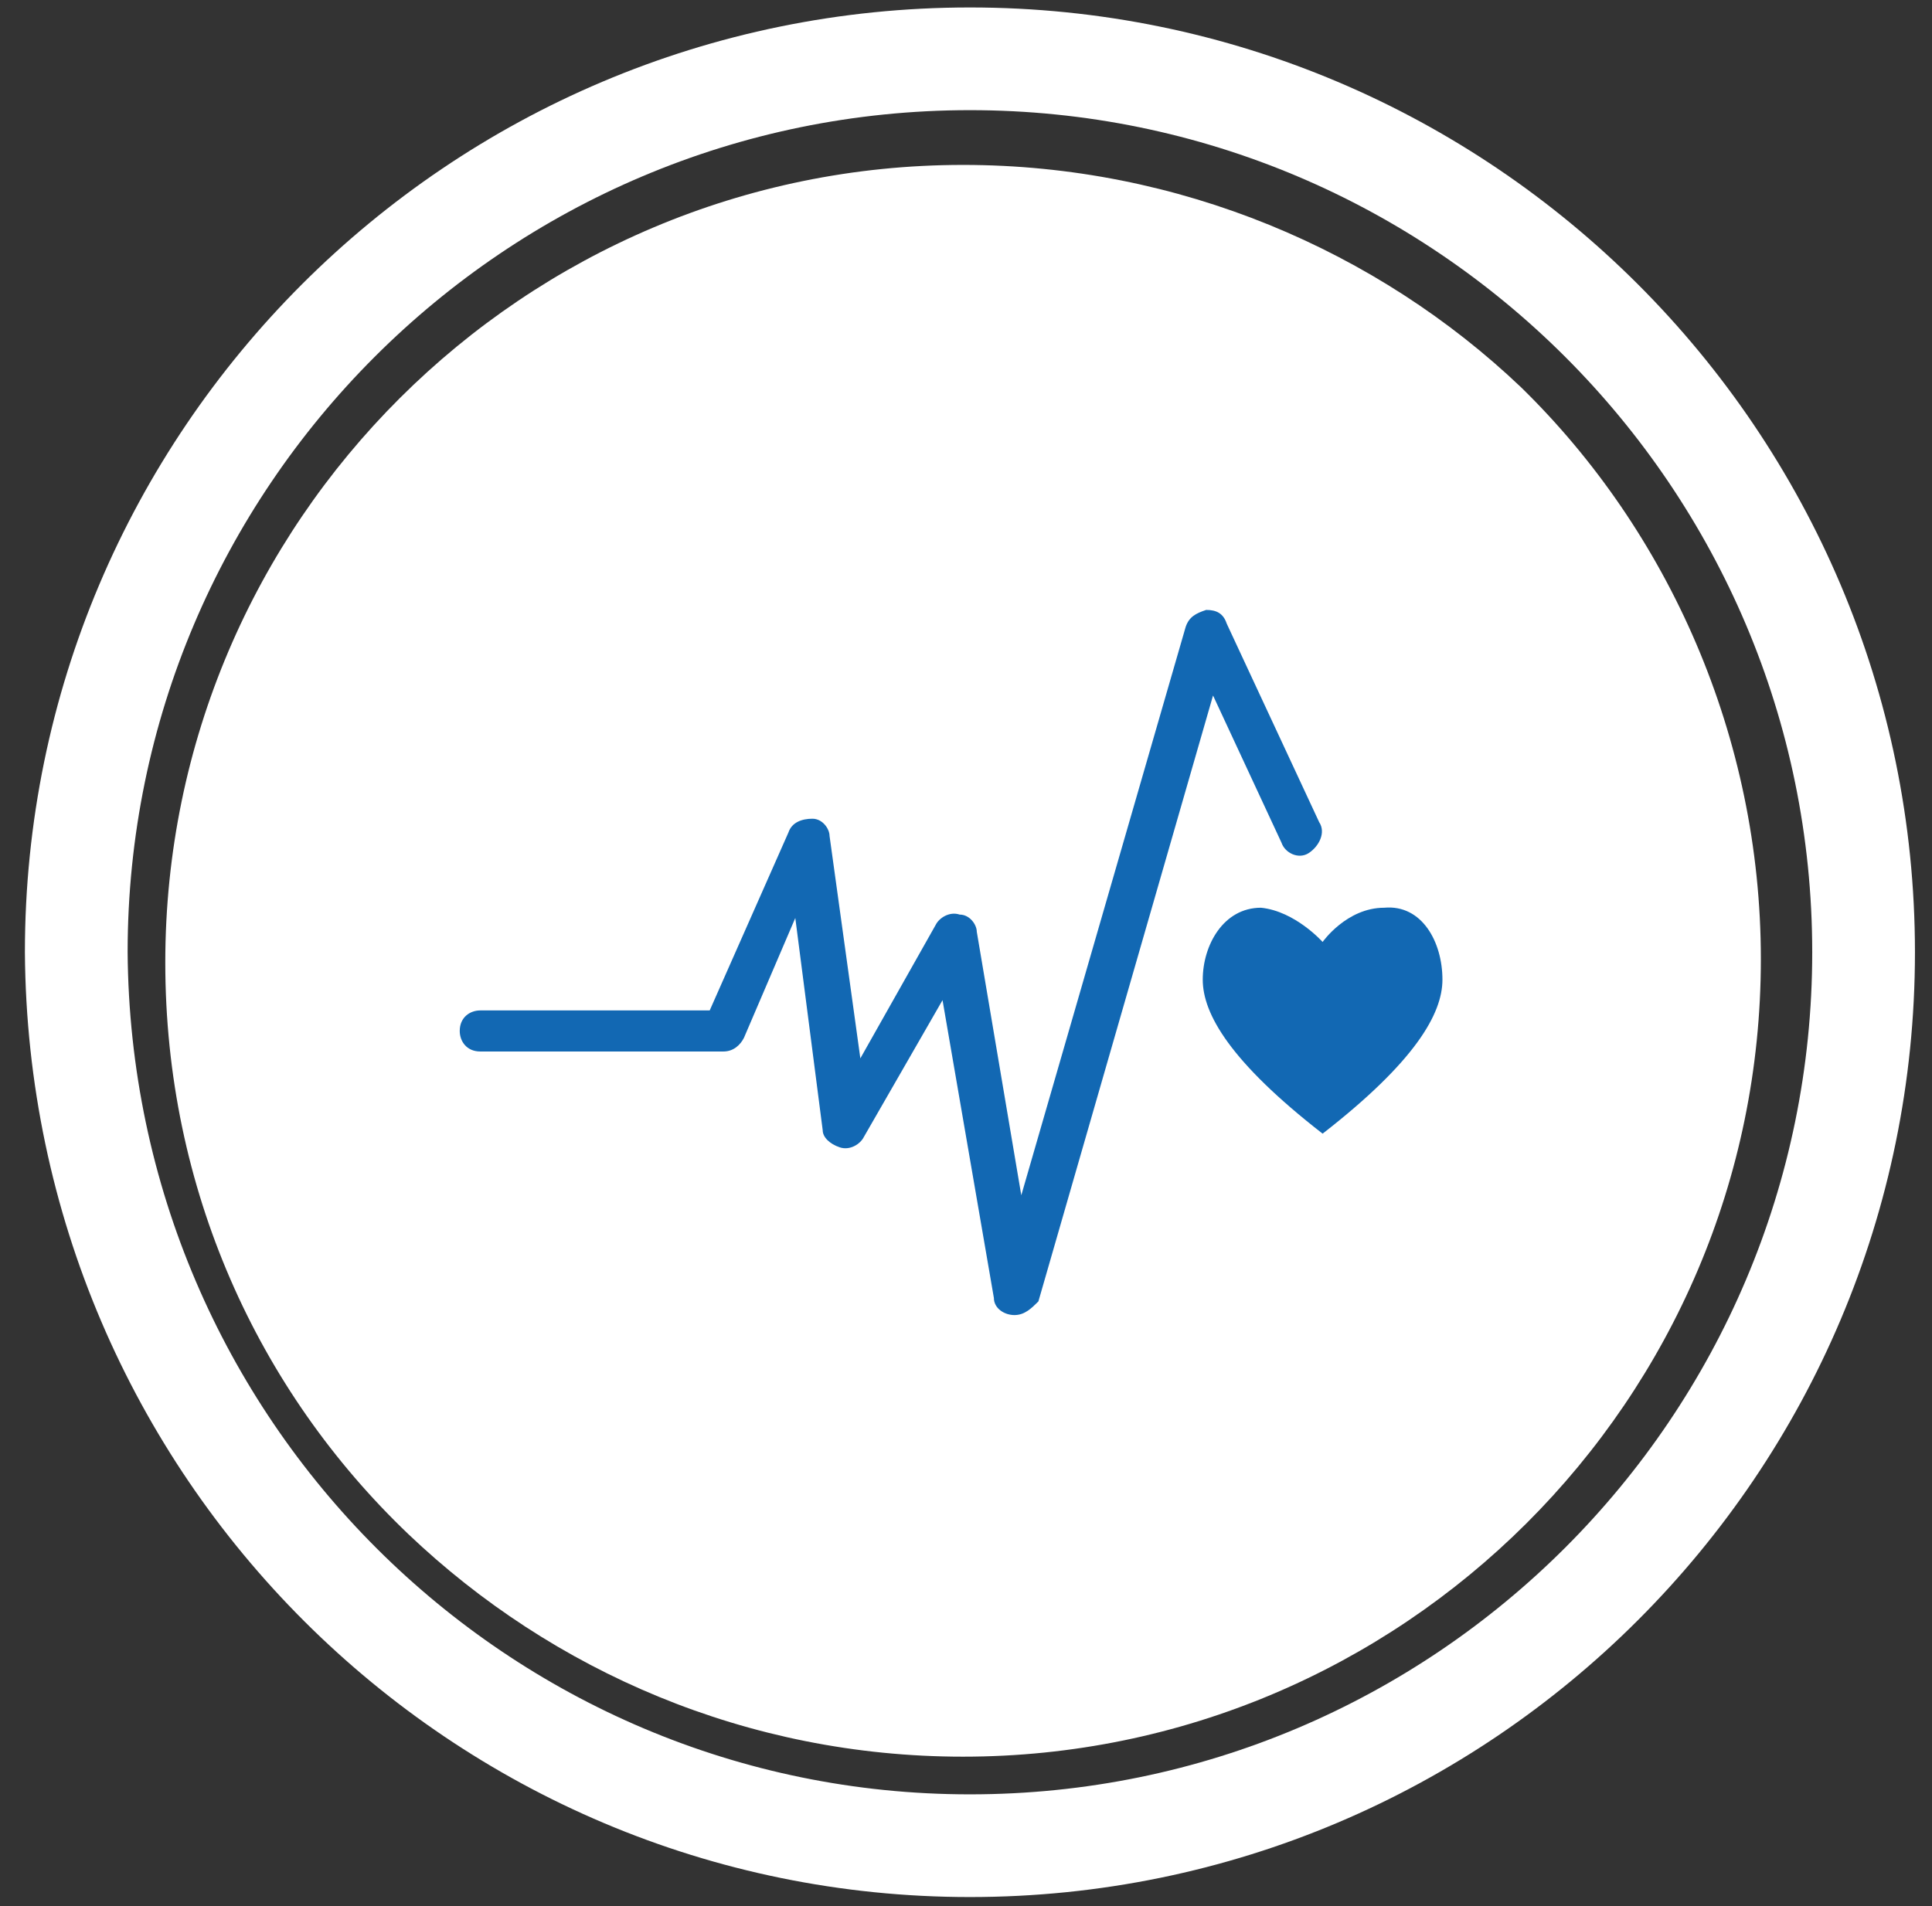 <svg width="76" height="75" viewBox="0 0 76 75" fill="none" xmlns="http://www.w3.org/2000/svg">
<rect x="0" y="0" width="76" height="75" fill="#333333" stroke="none"/>
<path d="M37.885 6.489C20.644 6.489 6.502 20.497 6.502 37.873C6.502 46.762 10.138 54.709 16.065 60.366C21.722 65.754 29.399 69.121 37.885 69.121C55.126 69.121 69.268 55.113 69.268 37.738C69.268 28.983 65.631 20.901 59.84 15.244C54.183 9.857 46.37 6.489 37.885 6.489Z" fill="white"/>
<path d="M38.155 72.624C57.55 72.624 73.309 56.865 73.309 37.469C73.309 18.073 57.55 2.314 38.155 2.314C18.759 2.314 3 18.073 3 37.469C3.135 56.999 18.894 72.624 38.155 72.624Z" stroke="white" stroke-width="4.041" stroke-miterlimit="10"/>
<path d="M39.906 51.745C39.501 51.745 39.097 51.476 39.097 51.072L37.077 39.354L33.979 44.742C33.844 45.011 33.44 45.28 33.036 45.146C32.632 45.011 32.363 44.742 32.363 44.472L31.285 36.121L29.265 40.836C29.13 41.105 28.861 41.374 28.457 41.374H18.894C18.355 41.374 18.085 40.97 18.085 40.566C18.085 40.027 18.489 39.758 18.894 39.758H27.918L31.016 32.754C31.151 32.35 31.555 32.215 31.959 32.215C32.363 32.215 32.632 32.619 32.632 32.889L33.844 41.644L36.808 36.391C36.942 36.121 37.346 35.852 37.751 35.987C38.154 35.987 38.424 36.391 38.424 36.66L40.175 47.031L46.64 24.672C46.775 24.268 47.044 24.134 47.448 23.999C47.852 23.999 48.122 24.134 48.256 24.538L51.893 32.35C52.163 32.754 51.893 33.293 51.489 33.562C51.085 33.831 50.546 33.562 50.411 33.158L47.718 27.366L40.848 51.207C40.579 51.476 40.31 51.745 39.906 51.745Z" fill="#1268B3"/>
<path d="M54.452 35.717C52.971 35.717 52.028 37.064 52.028 37.064C52.028 37.064 50.95 35.852 49.603 35.717C48.122 35.717 47.313 37.199 47.313 38.546C47.313 39.892 48.391 41.778 52.028 44.607C55.664 41.778 56.742 39.892 56.742 38.546C56.742 37.064 55.934 35.582 54.452 35.717Z" fill="#1268B3"/>
</svg>

